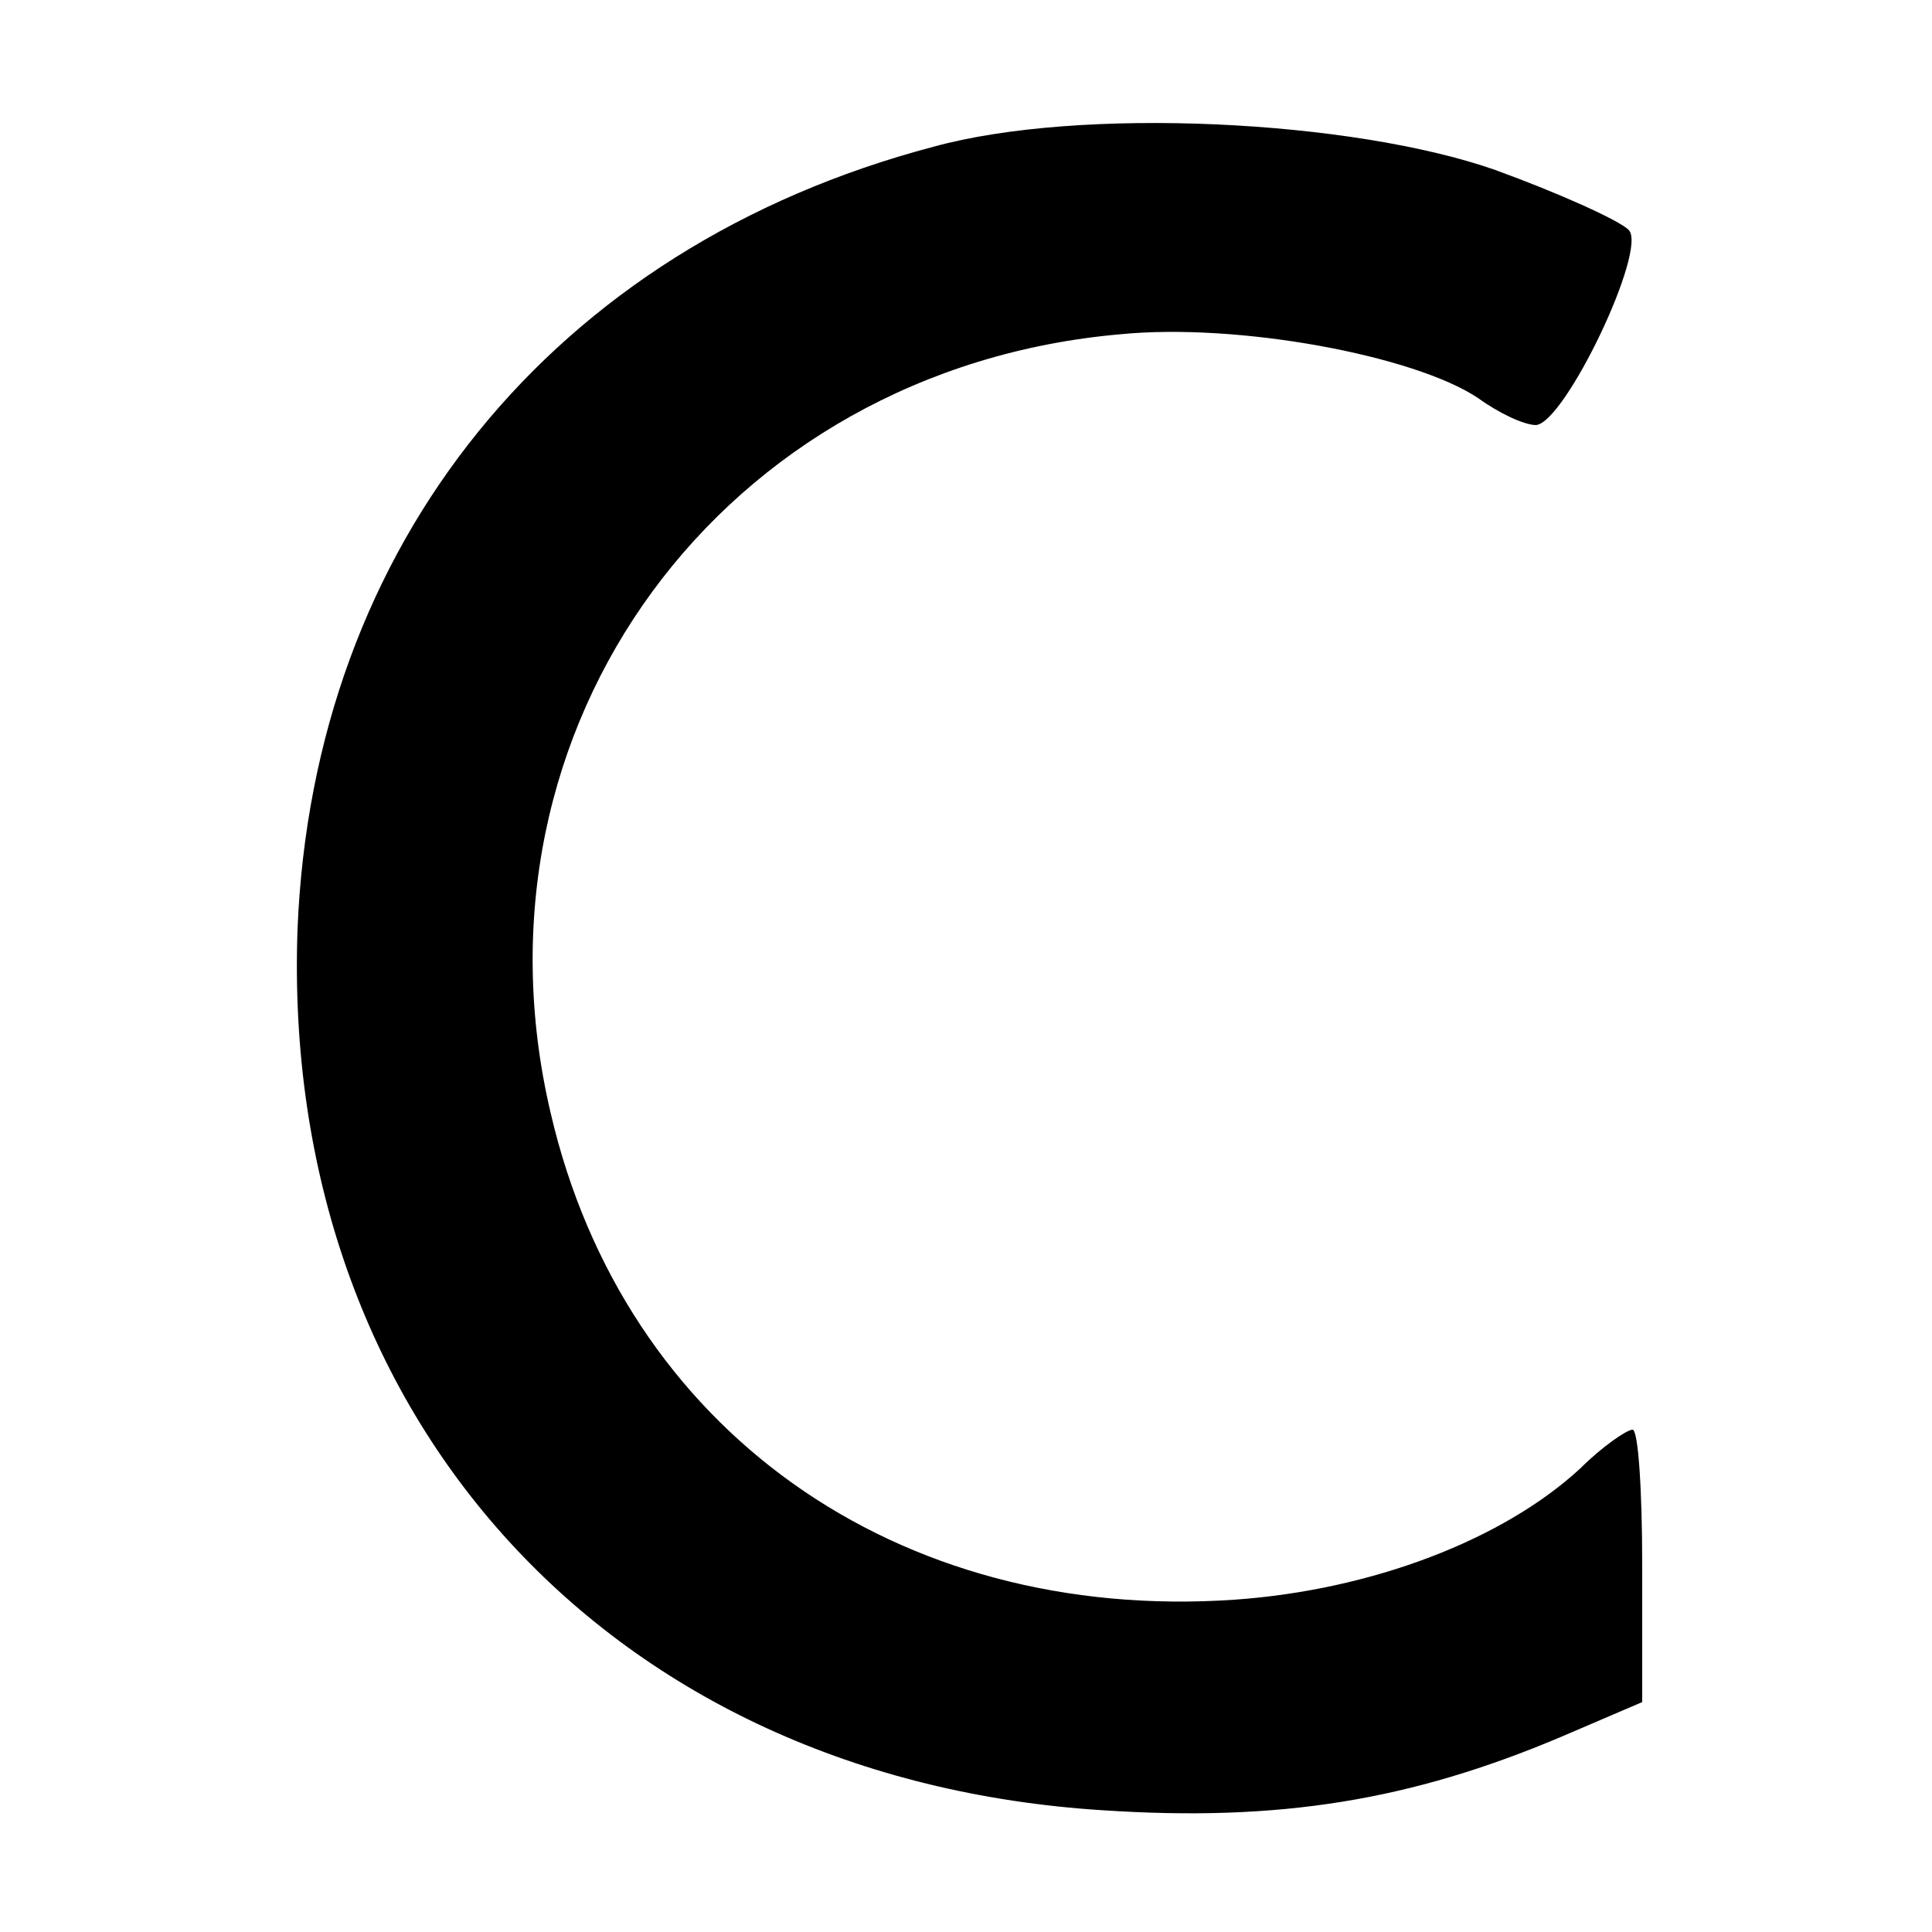 <?xml version="1.0" standalone="no"?>
<!DOCTYPE svg PUBLIC "-//W3C//DTD SVG 20010904//EN"
 "http://www.w3.org/TR/2001/REC-SVG-20010904/DTD/svg10.dtd">
<svg version="1.0" xmlns="http://www.w3.org/2000/svg"
 width="100pt" height="100pt" viewBox="0 0 100 100"
 preserveAspectRatio="xMidYMid meet">
<g transform="translate(0,100) scale(0.1,-0.1)"
fill="#000000" stroke="none">
<path d="M483 924 c-197 -52 -321 -206 -329 -405 -9 -253 162 -440 417 -456
91 -6 159 5 237 38 l42 18 0 71 c0 38 -2 70 -5 70 -3 0 -16 -9 -27 -20 -40
-37 -108 -63 -179 -68 -175 -12 -316 88 -354 252 -47 200 89 385 295 403 61 6
152 -11 185 -33 11 -8 24 -14 30 -14 15 1 58 91 48 101 -5 5 -36 19 -69 31
-74 26 -215 33 -291 12z"/>
</g>
</svg>
